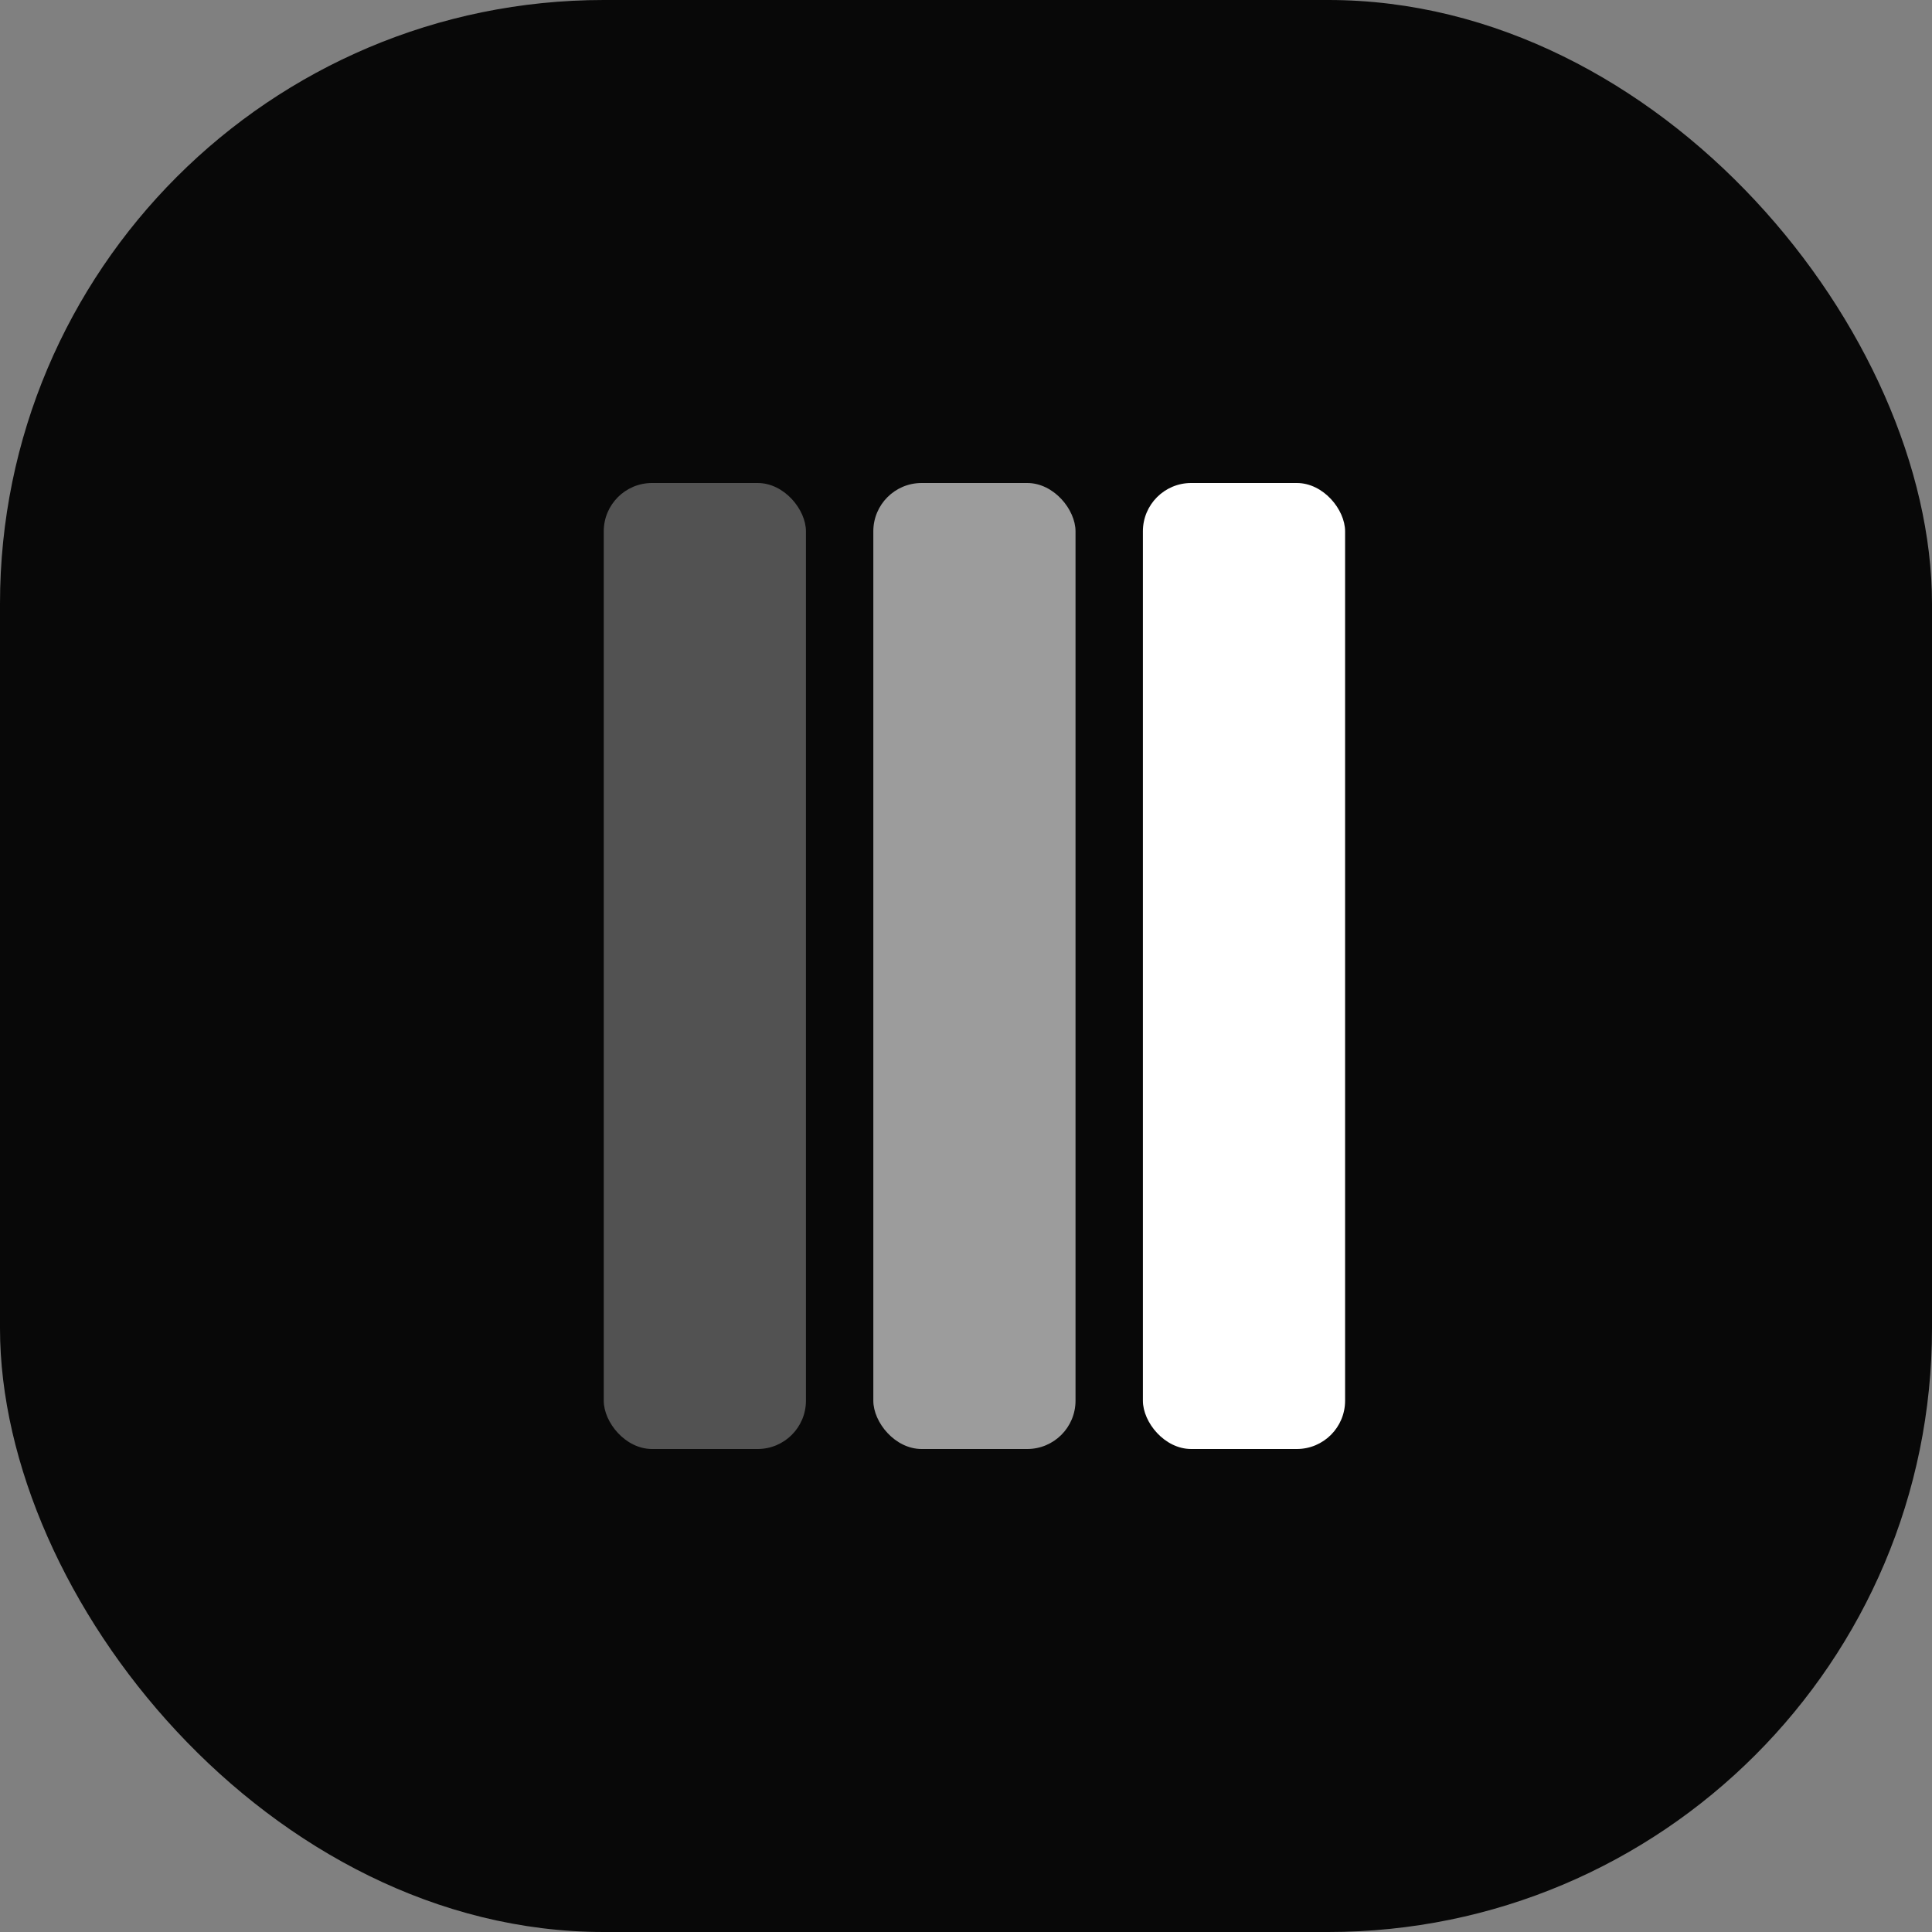 <?xml version="1.0" encoding="UTF-8"?> <svg xmlns="http://www.w3.org/2000/svg" width="32" height="32" viewBox="0 0 32 32" fill="none"><rect x="0" y="0" width="32" height="32" fill="#808080" stroke="none"/><rect width="32" height="32" rx="10" fill="#080808"></rect><rect x="18.93" y="8" width="3.349" height="16" rx="0.8" fill="white"></rect><rect x="14.465" y="8" width="3.349" height="16" rx="0.8" fill="white" fill-opacity="0.6"></rect><rect x="10" y="8" width="3.349" height="16" rx="0.8" fill="white" fill-opacity="0.3"></rect></svg> 